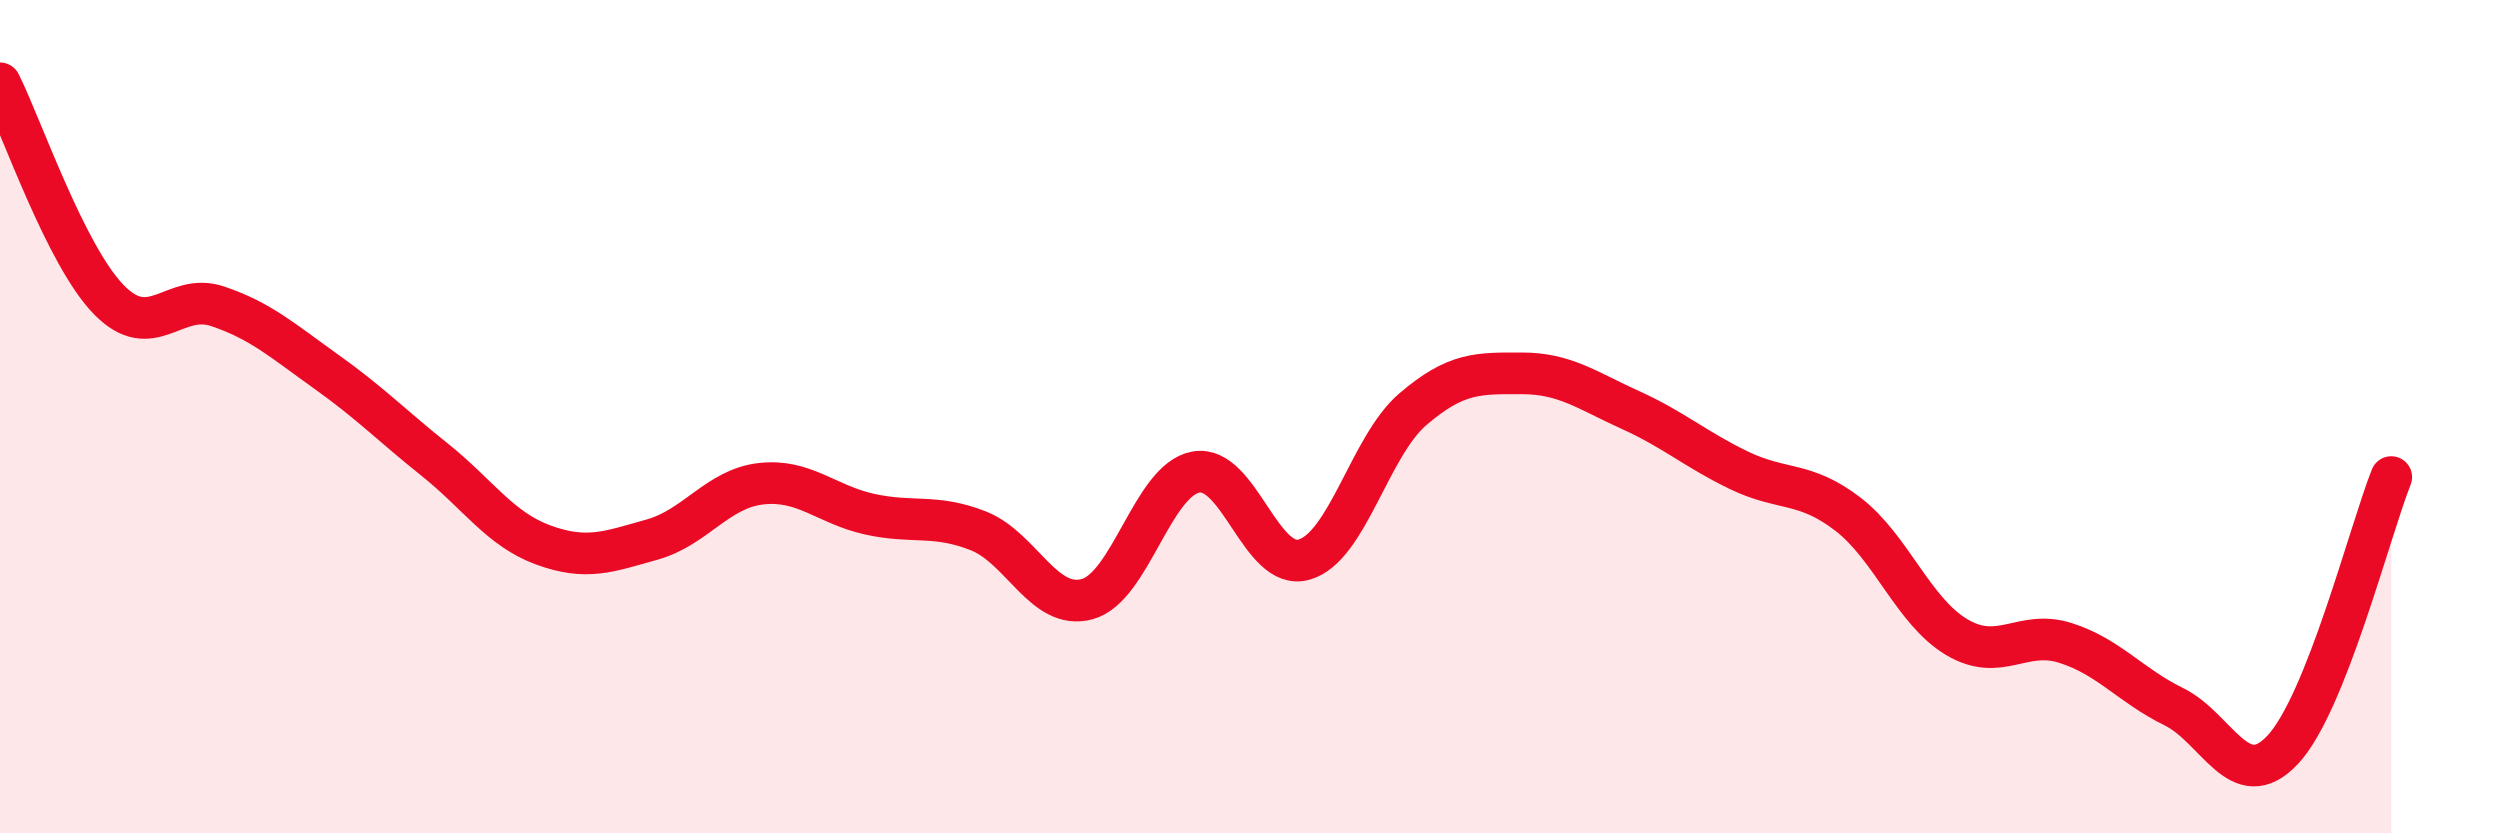 
    <svg width="60" height="20" viewBox="0 0 60 20" xmlns="http://www.w3.org/2000/svg">
      <path
        d="M 0,2 C 0.52,3.04 1.57,6.12 2.61,7.19 C 3.65,8.26 4.18,7 5.22,7.35 C 6.26,7.7 6.79,8.18 7.83,8.92 C 8.87,9.66 9.39,10.2 10.43,11.03 C 11.47,11.86 12,12.7 13.04,13.08 C 14.08,13.46 14.61,13.24 15.65,12.95 C 16.69,12.66 17.22,11.73 18.26,11.61 C 19.3,11.49 19.83,12.11 20.87,12.34 C 21.91,12.57 22.44,12.33 23.48,12.74 C 24.52,13.15 25.05,14.66 26.09,14.38 C 27.13,14.1 27.66,11.52 28.7,11.33 C 29.74,11.14 30.26,13.73 31.3,13.43 C 32.34,13.13 32.87,10.71 33.91,9.82 C 34.95,8.93 35.48,8.96 36.52,8.96 C 37.56,8.96 38.09,9.37 39.13,9.84 C 40.17,10.31 40.7,10.79 41.74,11.29 C 42.78,11.79 43.31,11.54 44.35,12.34 C 45.39,13.14 45.92,14.67 46.96,15.29 C 48,15.91 48.53,15.1 49.57,15.43 C 50.61,15.76 51.13,16.45 52.17,16.96 C 53.21,17.47 53.74,19.1 54.78,18 C 55.82,16.9 56.87,12.76 57.39,11.45L57.39 20L0 20Z"
        fill="#EB0A25"
        opacity="0.1"
        stroke-linecap="round"
        stroke-linejoin="round"
      />
      <path
        d="M 0,2 C 0.52,3.04 1.57,6.12 2.61,7.19 C 3.65,8.26 4.18,7 5.22,7.35 C 6.26,7.7 6.79,8.18 7.83,8.92 C 8.87,9.66 9.39,10.2 10.43,11.03 C 11.47,11.86 12,12.7 13.04,13.08 C 14.08,13.46 14.61,13.24 15.65,12.95 C 16.69,12.66 17.22,11.73 18.26,11.61 C 19.3,11.49 19.83,12.11 20.87,12.34 C 21.91,12.57 22.44,12.33 23.48,12.74 C 24.52,13.15 25.05,14.66 26.09,14.38 C 27.13,14.1 27.66,11.52 28.7,11.33 C 29.74,11.14 30.26,13.73 31.3,13.43 C 32.34,13.13 32.87,10.71 33.91,9.82 C 34.95,8.93 35.48,8.96 36.52,8.96 C 37.56,8.96 38.09,9.37 39.13,9.84 C 40.17,10.31 40.7,10.79 41.74,11.29 C 42.78,11.79 43.31,11.54 44.35,12.34 C 45.39,13.14 45.92,14.67 46.96,15.29 C 48,15.91 48.53,15.1 49.57,15.43 C 50.61,15.76 51.13,16.45 52.17,16.96 C 53.21,17.47 53.74,19.1 54.78,18 C 55.82,16.9 56.87,12.76 57.39,11.45"
        stroke="#EB0A25"
        stroke-width="1"
        fill="none"
        stroke-linecap="round"
        stroke-linejoin="round"
      />
    </svg>
  